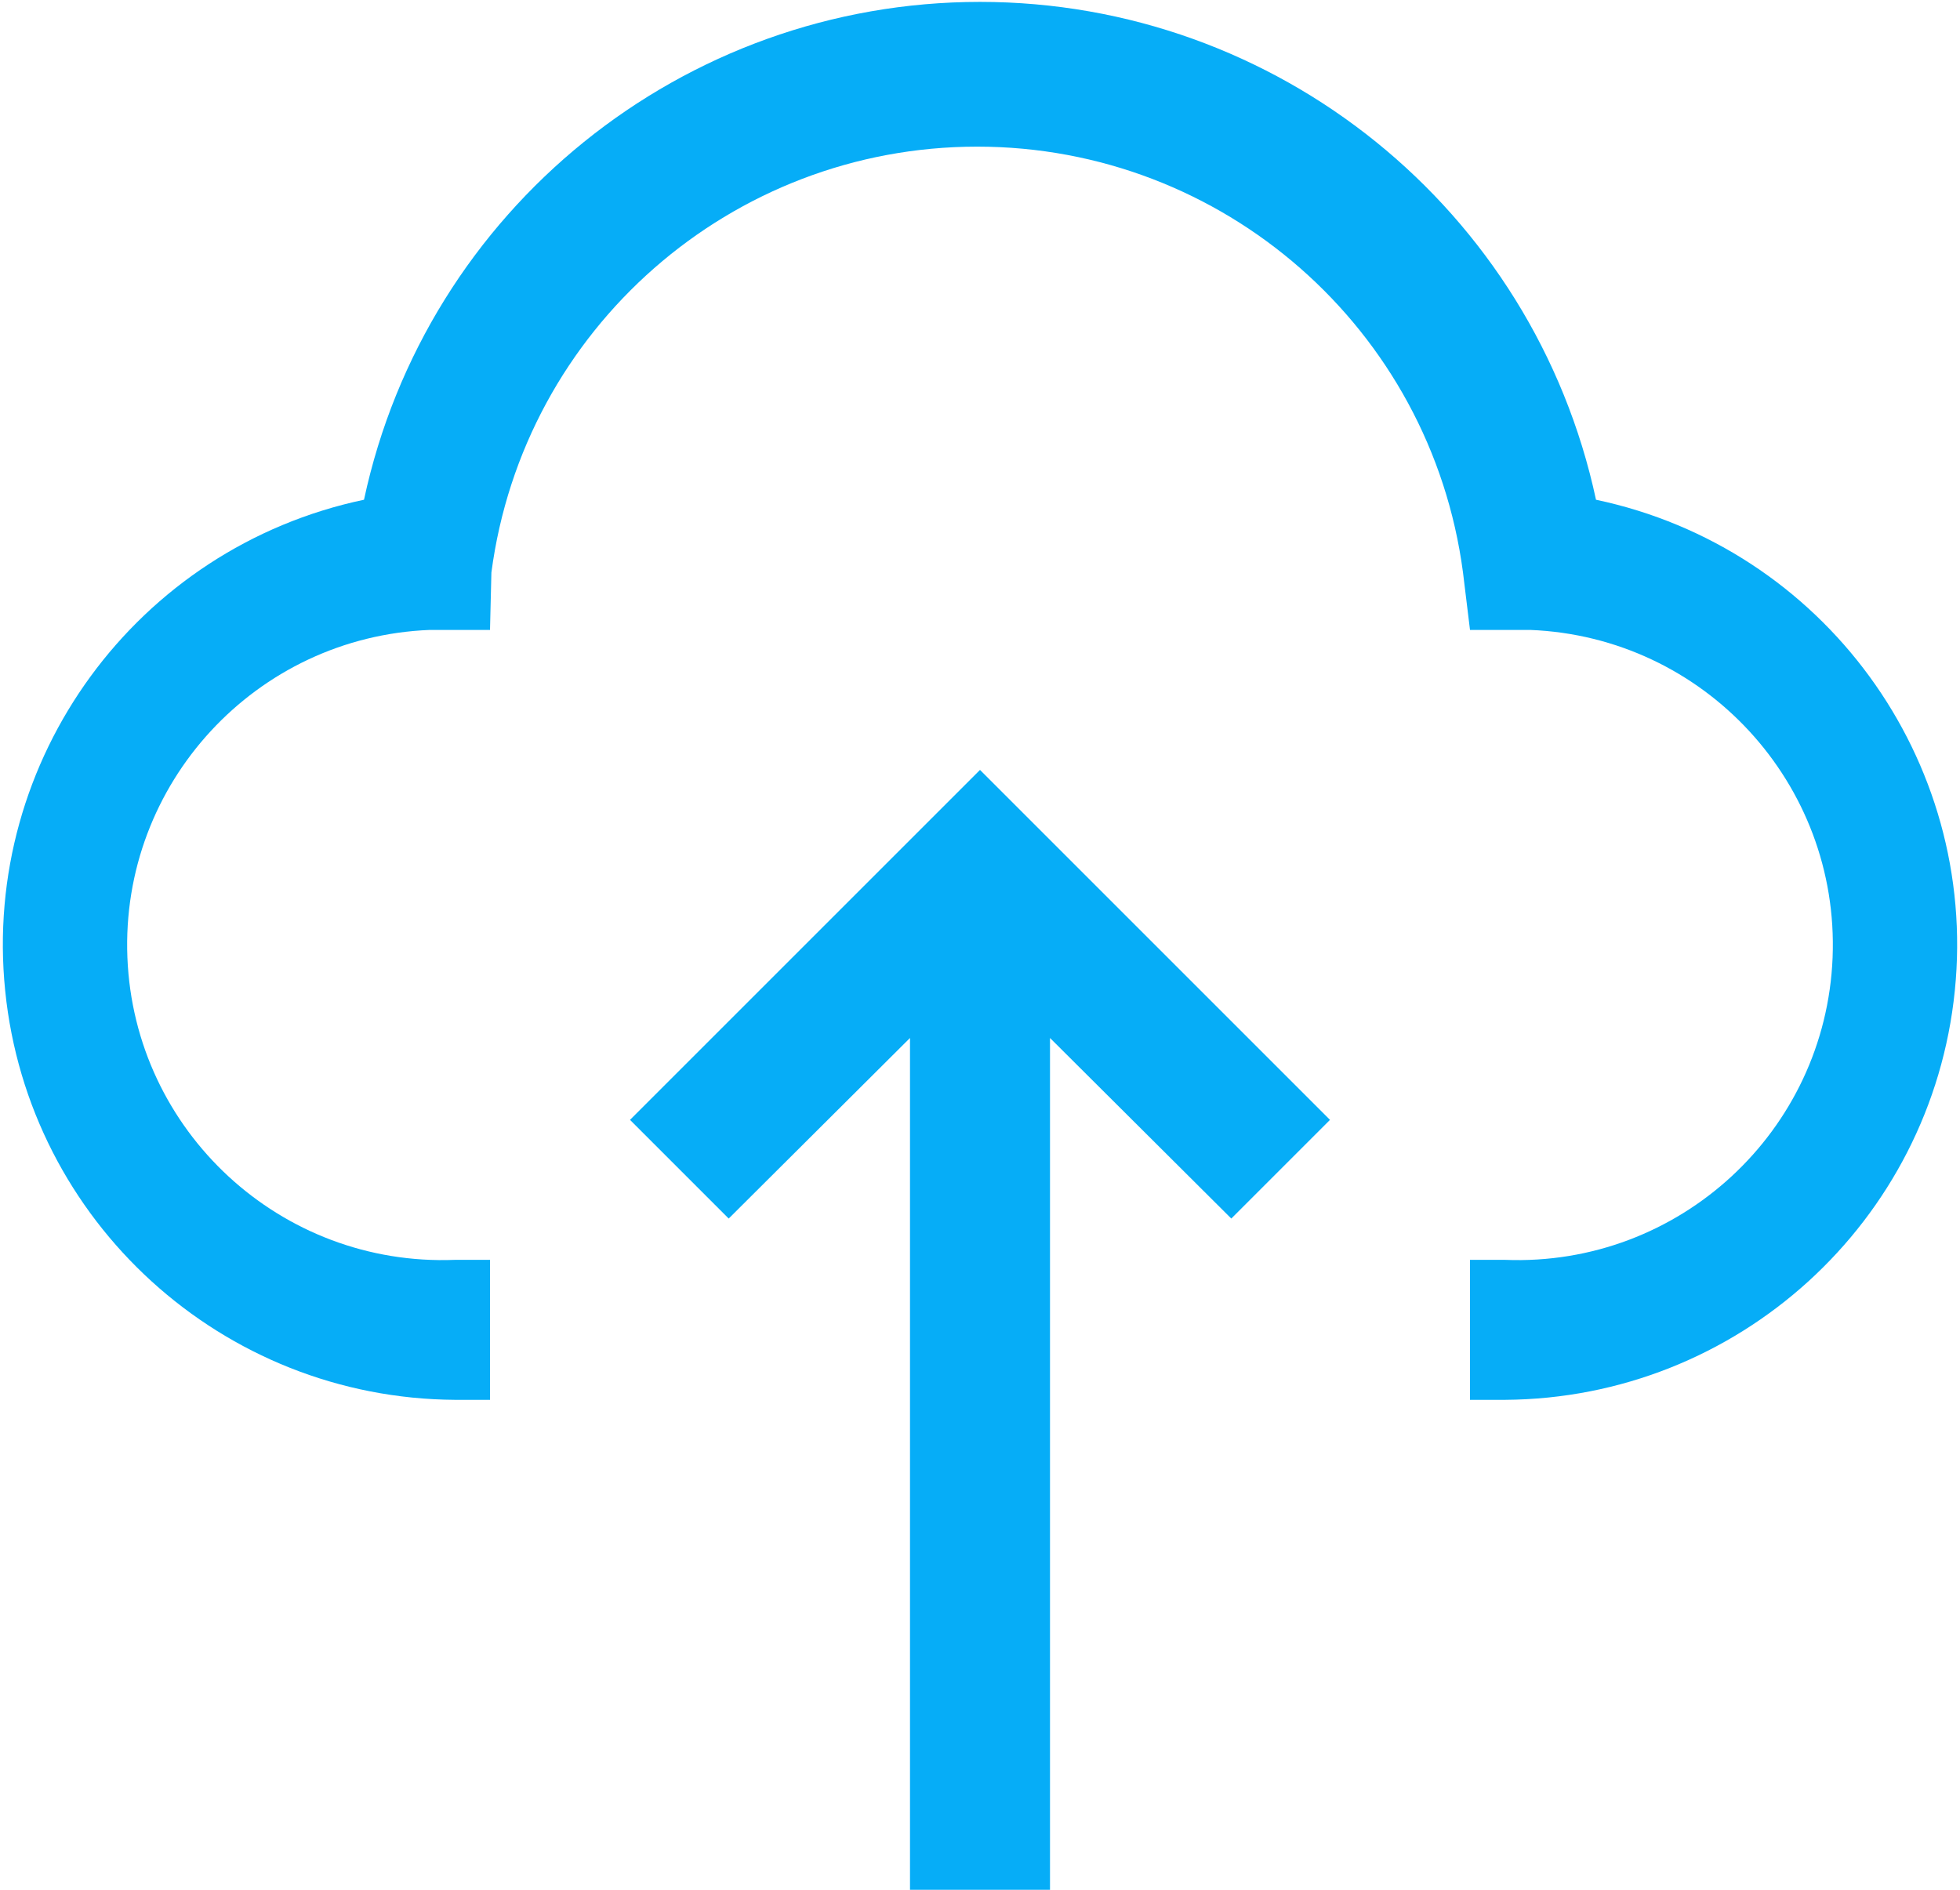 <?xml version="1.0" encoding="UTF-8"?>
<svg width="28px" height="27px" viewBox="0 0 28 27" version="1.1" xmlns="http://www.w3.org/2000/svg" xmlns:xlink="http://www.w3.org/1999/xlink">
    <title>33EA04BB-328D-4352-9A15-1241FE9C5A02@1,5x</title>
    <g id="Services" stroke="none" stroke-width="1" fill="none" fill-rule="evenodd">
        <g id="Voice-&amp;-Collaboration" transform="translate(-183, -676)" fill="#06ADF7">
            <g id="Group-18" transform="translate(157, 650)">
                <path d="M35,42 L36.41,43.41 L39,40.83 L39,53 L41,53 L41,40.83 L43.59,43.41 L45,42 L40,37 L35,42 L35,42 Z M47.5,46 L47,46 L47,44 L47.5,44 C49.985,44.099 52.081,42.165 52.18,39.68 C52.279,37.195 50.345,35.099 47.86,35 L47,35 L46.9,34.18 C46.441,30.698 43.472,28.095 39.96,28.095 C36.448,28.095 33.479,30.698 33.02,34.18 L33,35 L32.14,35 C29.655,35.099 27.721,37.195 27.82,39.68 C27.919,42.165 30.015,44.099 32.5,44 L33,44 L33,46 L32.5,46 C29.179,45.979 26.408,43.458 26.074,40.154 C25.74,36.85 27.951,33.825 31.2,33.14 C32.09,28.991 35.757,26.027 40,26.027 C44.243,26.027 47.91,28.991 48.8,33.14 C52.049,33.825 54.26,36.85 53.926,40.154 C53.592,43.458 50.821,45.979 47.5,46 L47.5,46 Z" id="Fill"></path>
            </g>
        </g>
    </g>
</svg>
